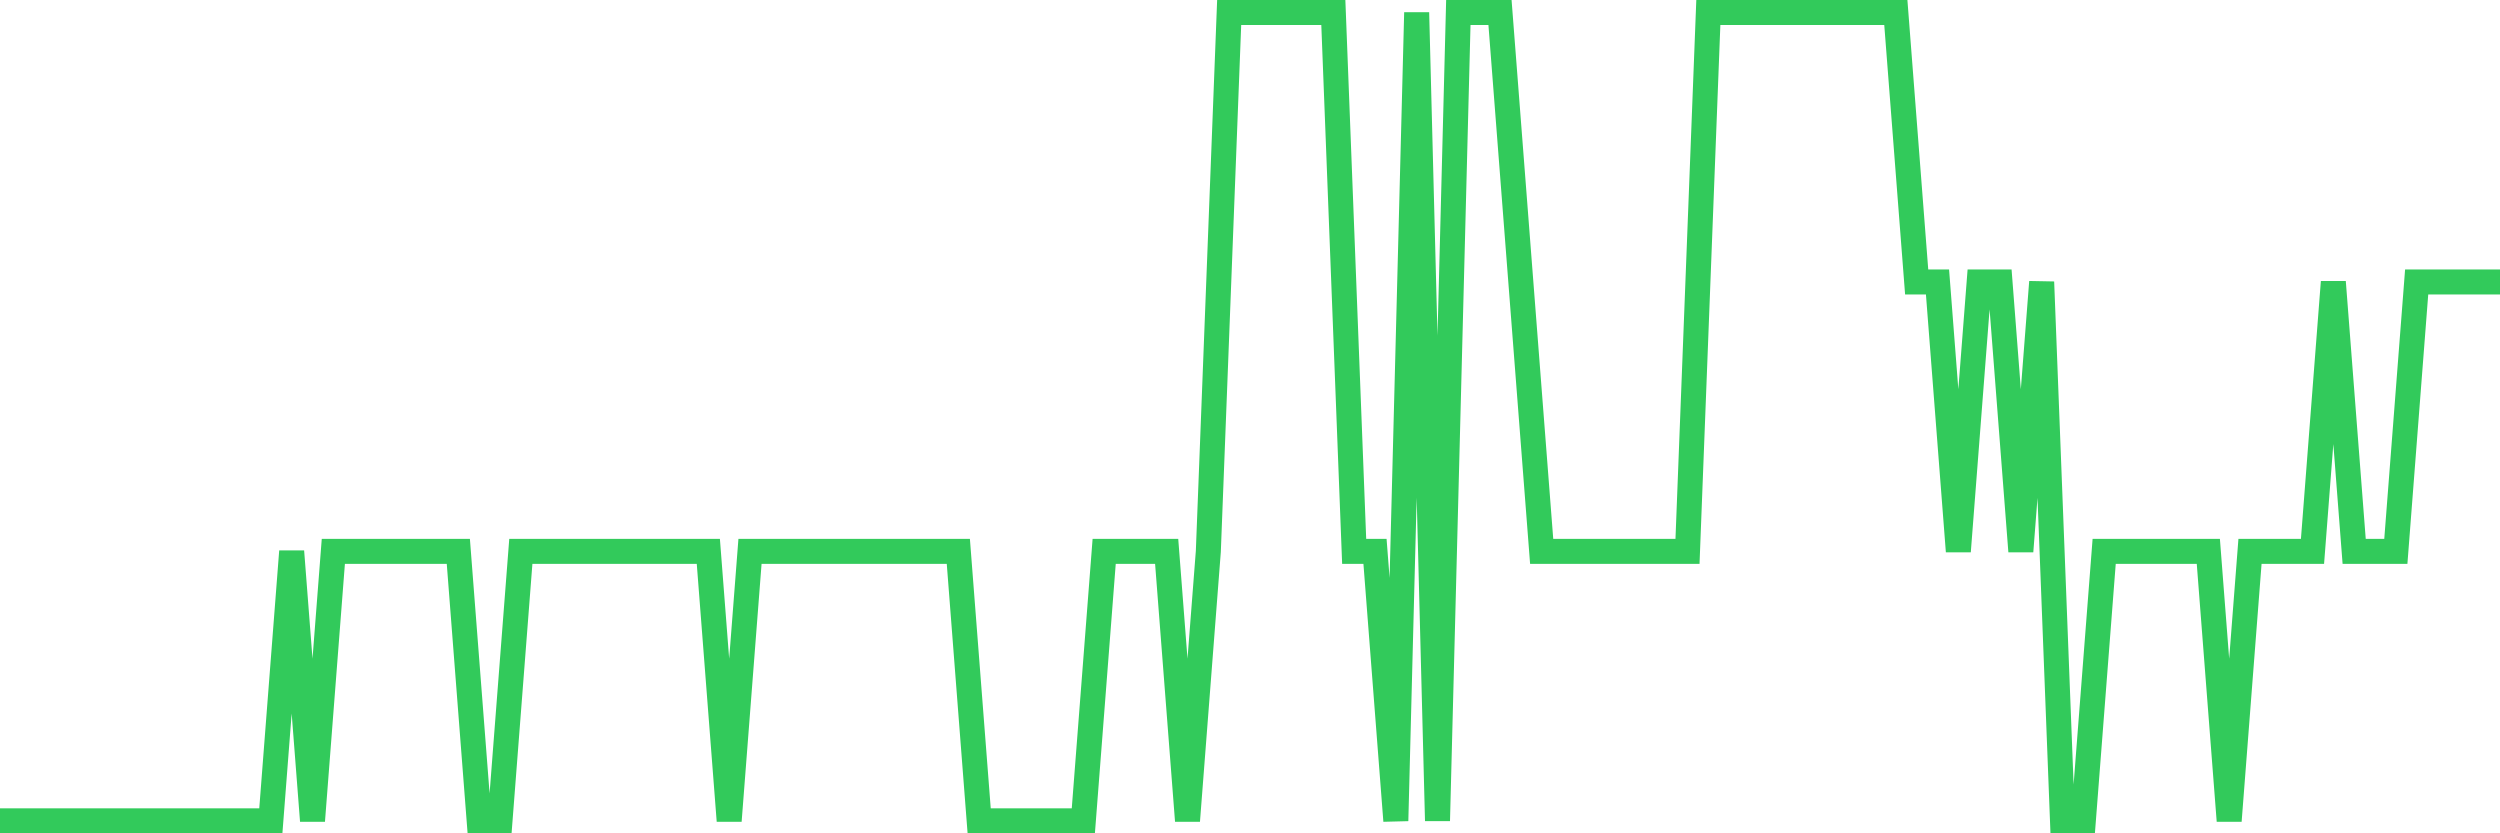 <svg
  xmlns="http://www.w3.org/2000/svg"
  xmlns:xlink="http://www.w3.org/1999/xlink"
  width="120"
  height="40"
  viewBox="0 0 120 40"
  preserveAspectRatio="none"
>
  <polyline
    points="0,39.4 1,39.4 2,39.4 3,39.4 4,39.4 5,39.4 6,39.4 7,39.4 8,39.4 9,39.4 10,39.4 11,39.4 12,39.4 13,39.4 14,26.467 15,39.4 16,26.467 17,26.467 18,26.467 19,26.467 20,26.467 21,26.467 22,26.467 23,39.4 24,39.4 25,26.467 26,26.467 27,26.467 28,26.467 29,26.467 30,26.467 31,26.467 32,26.467 33,26.467 34,26.467 35,39.4 36,26.467 37,26.467 38,26.467 39,26.467 40,26.467 41,26.467 42,26.467 43,26.467 44,26.467 45,26.467 46,26.467 47,39.4 48,39.4 49,39.4 50,39.4 51,39.4 52,39.4 53,26.467 54,26.467 55,26.467 56,26.467 57,39.4 58,26.467 59,0.6 60,0.6 61,0.6 62,0.6 63,0.6 64,0.6 65,26.467 66,26.467 67,39.4 68,0.6 69,39.4 70,0.6 71,0.6 72,0.6 73,13.533 74,26.467 75,26.467 76,26.467 77,26.467 78,26.467 79,26.467 80,26.467 81,26.467 82,0.6 83,0.6 84,0.6 85,0.6 86,0.6 87,0.6 88,0.6 89,0.6 90,0.6 91,0.6 92,13.533 93,13.533 94,26.467 95,13.533 96,13.533 97,26.467 98,13.533 99,39.4 100,39.4 101,26.467 102,26.467 103,26.467 104,26.467 105,26.467 106,26.467 107,39.4 108,26.467 109,26.467 110,26.467 111,26.467 112,13.533 113,26.467 114,26.467 115,26.467 116,13.533 117,13.533 118,13.533 119,13.533 120,13.533"
    fill="none"
    stroke="#32ca5b"
    stroke-width="1.2"
  >
  </polyline>
</svg>